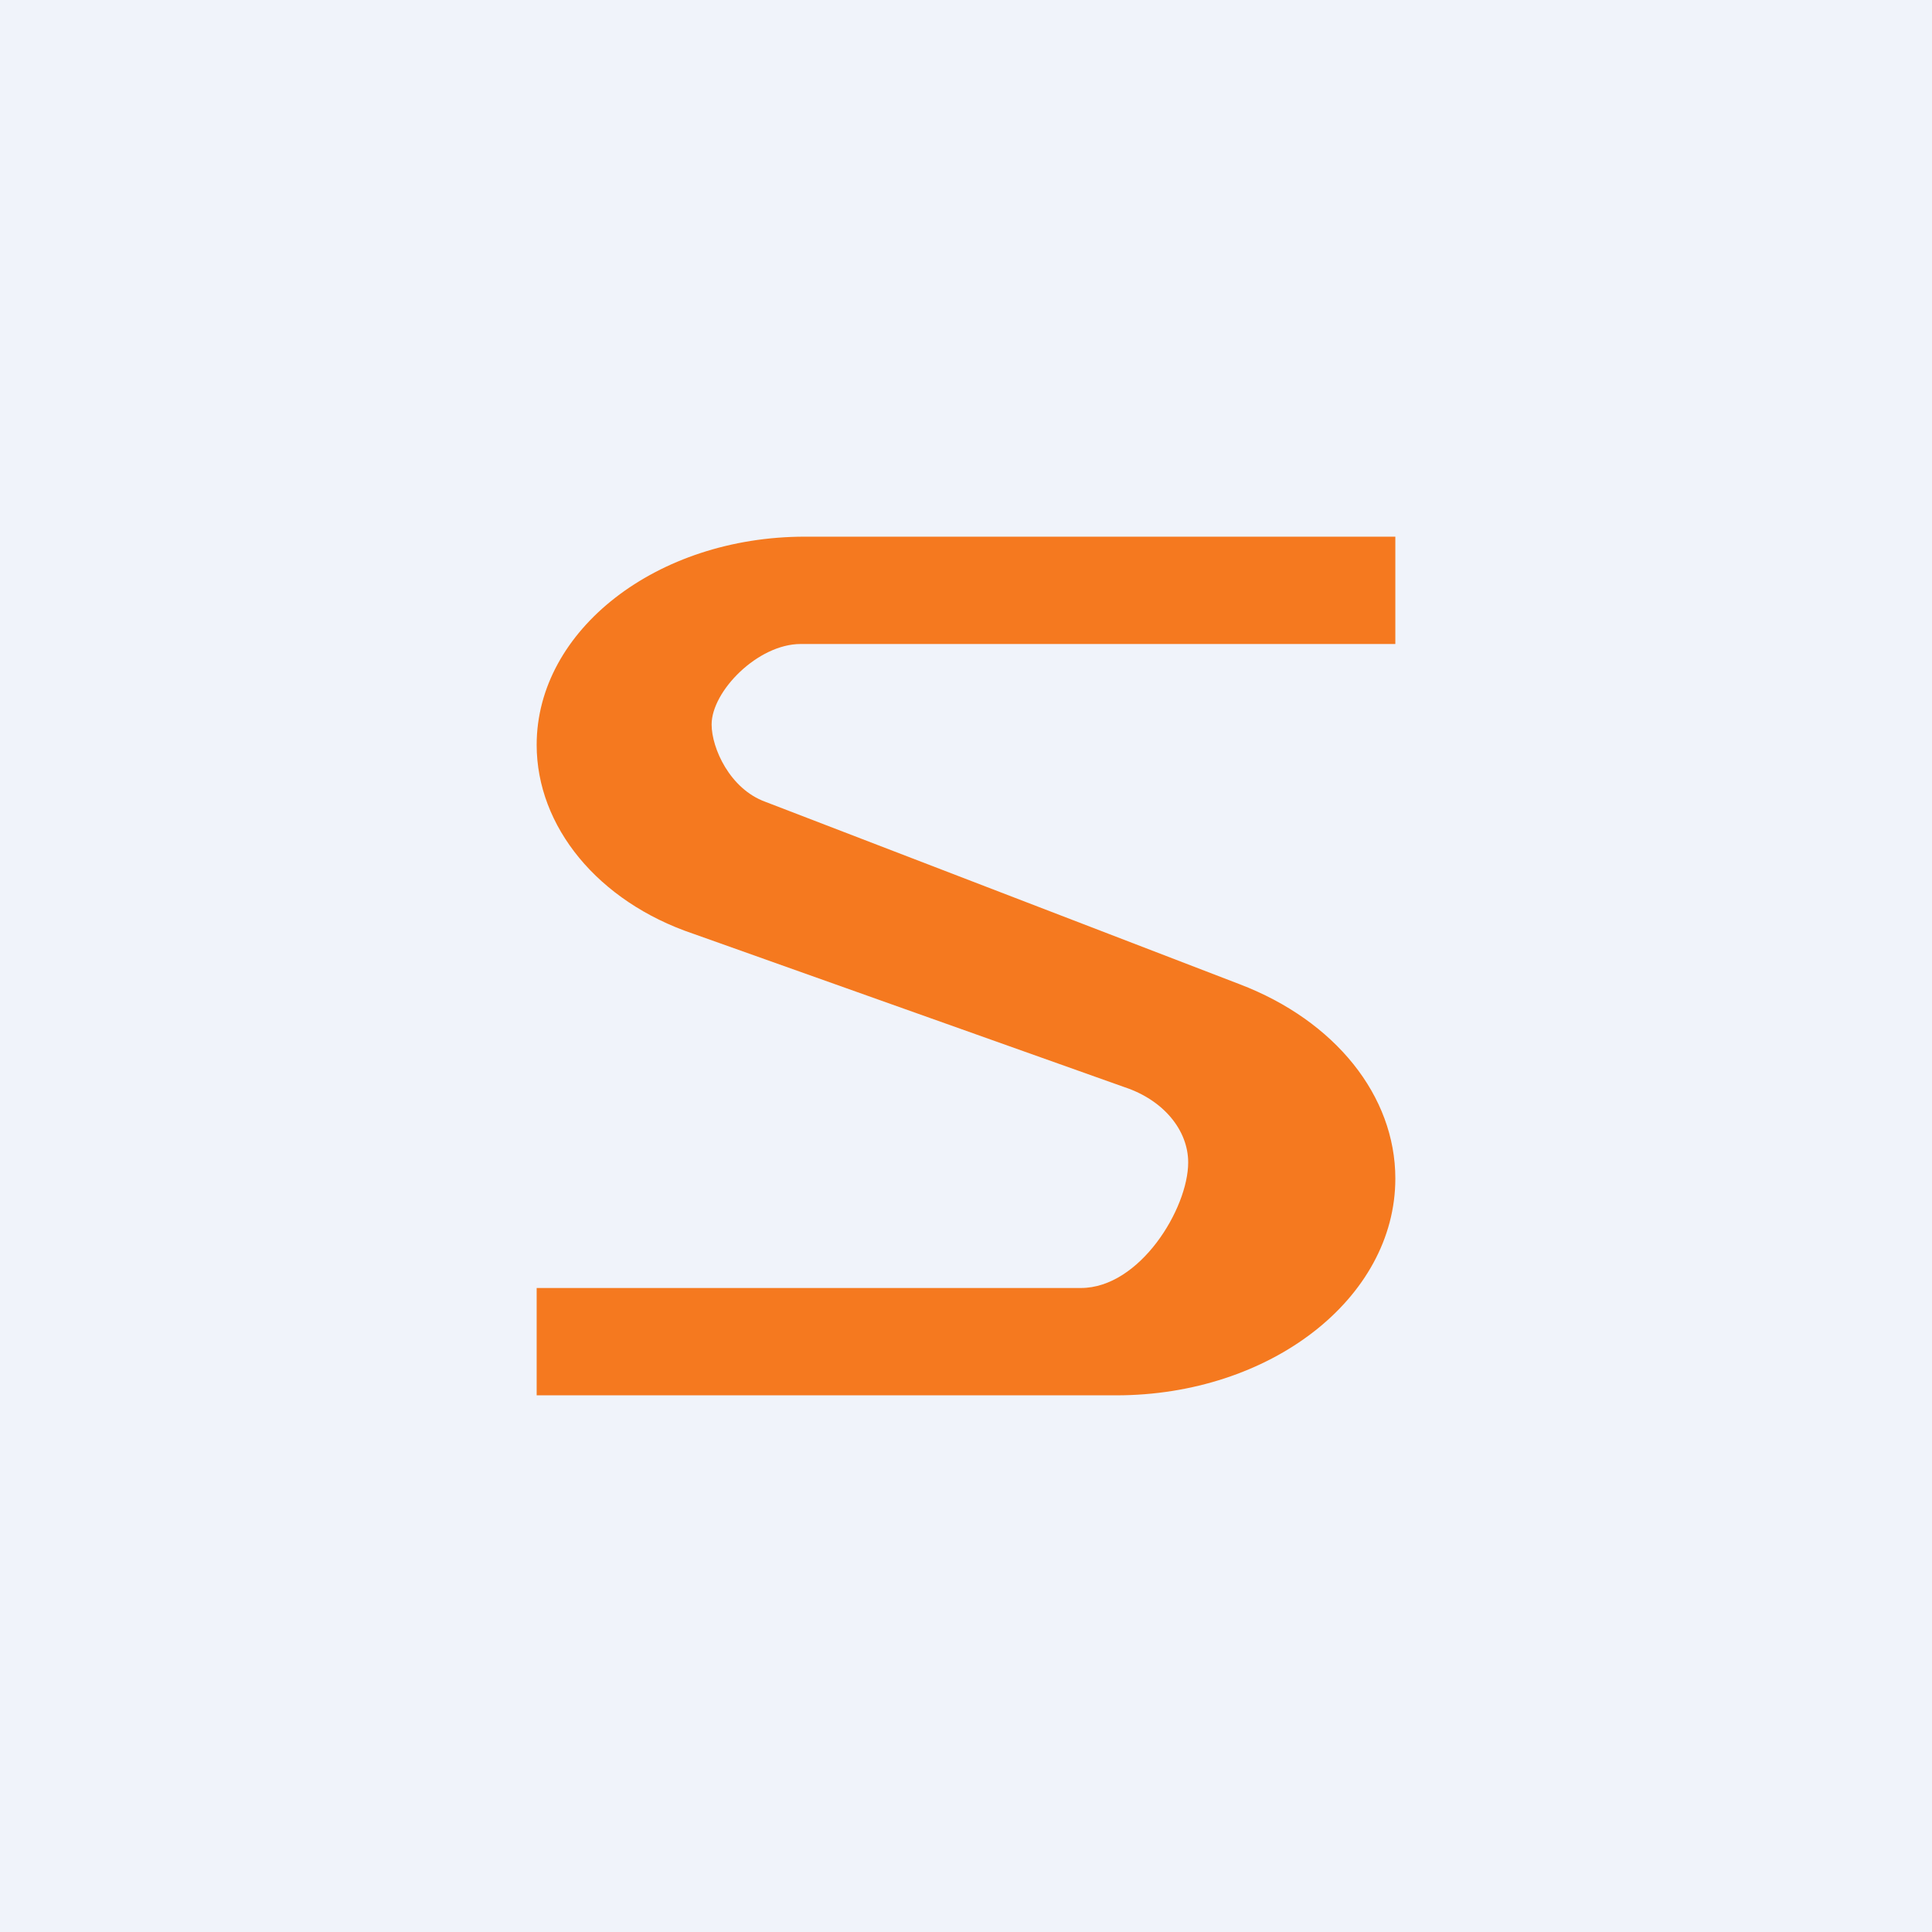 <!-- by TradingView --><svg width="18" height="18" viewBox="0 0 18 18" xmlns="http://www.w3.org/2000/svg"><path fill="#F0F3FA" d="M0 0h18v18H0z"/><path d="M13 5v1H7.46c-.4 0-.83.44-.83.75 0 .22.17.6.5.72l4.42 1.7c.89.34 1.45 1.04 1.45 1.81C13 12.1 11.83 13 10.4 13H5v-1h5.07c.55 0 1-.74 1-1.17 0-.3-.23-.58-.59-.7L6.46 8.7C5.57 8.4 5 7.7 5 6.94 5 5.87 6.12 5 7.5 5H13Z" fill="#F5791F"/></svg>